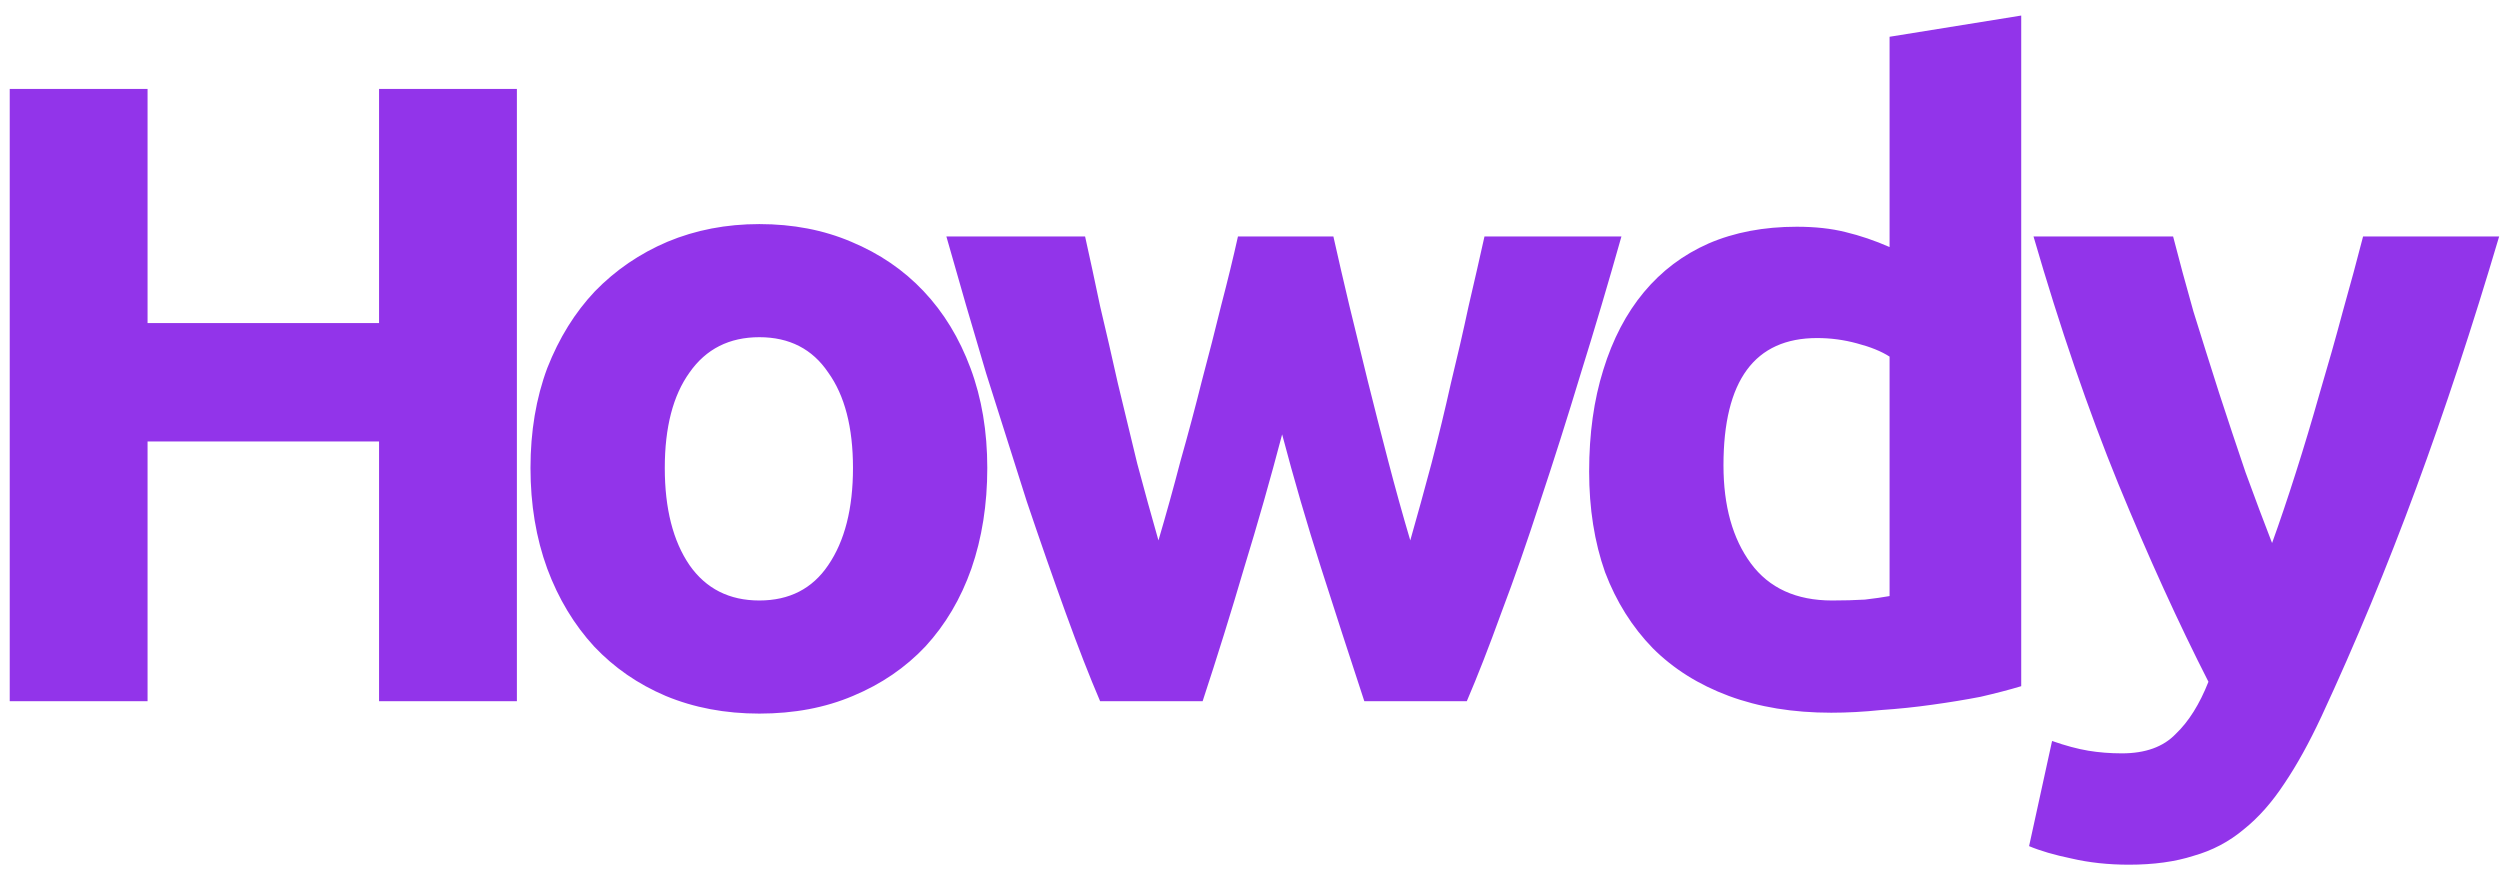 <svg width="82" height="29" viewBox="0 0 82 29" fill="none" xmlns="http://www.w3.org/2000/svg">
<path d="M12.433 2.916H16.954V23H12.433V14.479H4.84V23H0.319V2.916H4.84V10.596H12.433V2.916ZM32.383 15.349C32.383 16.547 32.209 17.648 31.861 18.653C31.514 19.638 31.011 20.488 30.354 21.203C29.698 21.899 28.905 22.44 27.978 22.826C27.07 23.212 26.046 23.406 24.906 23.406C23.785 23.406 22.761 23.212 21.834 22.826C20.926 22.44 20.143 21.899 19.486 21.203C18.829 20.488 18.317 19.638 17.95 18.653C17.583 17.648 17.4 16.547 17.4 15.349C17.4 14.151 17.583 13.059 17.95 12.074C18.337 11.088 18.858 10.248 19.515 9.553C20.192 8.857 20.984 8.316 21.892 7.93C22.819 7.543 23.824 7.35 24.906 7.35C26.007 7.35 27.012 7.543 27.92 7.93C28.847 8.316 29.64 8.857 30.296 9.553C30.953 10.248 31.465 11.088 31.832 12.074C32.2 13.059 32.383 14.151 32.383 15.349ZM27.978 15.349C27.978 14.016 27.707 12.972 27.166 12.219C26.645 11.446 25.891 11.06 24.906 11.06C23.921 11.06 23.157 11.446 22.616 12.219C22.075 12.972 21.805 14.016 21.805 15.349C21.805 16.682 22.075 17.745 22.616 18.537C23.157 19.31 23.921 19.696 24.906 19.696C25.891 19.696 26.645 19.31 27.166 18.537C27.707 17.745 27.978 16.682 27.978 15.349ZM42.054 14.248C41.668 15.716 41.252 17.175 40.808 18.624C40.383 20.073 39.929 21.532 39.446 23H36.084C35.736 22.189 35.36 21.223 34.954 20.102C34.548 18.981 34.123 17.764 33.679 16.45C33.254 15.117 32.809 13.716 32.346 12.248C31.901 10.76 31.466 9.263 31.041 7.756H35.591C35.746 8.451 35.91 9.214 36.084 10.045C36.277 10.857 36.471 11.697 36.664 12.567C36.876 13.436 37.089 14.315 37.301 15.204C37.533 16.073 37.765 16.914 37.997 17.725C38.248 16.875 38.49 16.006 38.721 15.117C38.973 14.228 39.205 13.359 39.417 12.509C39.649 11.639 39.861 10.808 40.055 10.016C40.267 9.205 40.451 8.451 40.605 7.756H43.735C43.89 8.451 44.064 9.205 44.257 10.016C44.45 10.808 44.653 11.639 44.866 12.509C45.078 13.359 45.3 14.228 45.532 15.117C45.764 16.006 46.005 16.875 46.257 17.725C46.489 16.914 46.72 16.073 46.952 15.204C47.184 14.315 47.397 13.436 47.59 12.567C47.802 11.697 47.996 10.857 48.169 10.045C48.363 9.214 48.537 8.451 48.691 7.756H53.183C52.758 9.263 52.314 10.76 51.85 12.248C51.406 13.716 50.961 15.117 50.517 16.45C50.092 17.764 49.667 18.981 49.242 20.102C48.836 21.223 48.459 22.189 48.111 23H44.75C44.267 21.532 43.793 20.073 43.33 18.624C42.866 17.175 42.441 15.716 42.054 14.248ZM56.53 15.262C56.53 16.595 56.829 17.667 57.428 18.479C58.027 19.29 58.916 19.696 60.094 19.696C60.481 19.696 60.838 19.686 61.167 19.667C61.495 19.628 61.766 19.59 61.978 19.551V11.697C61.708 11.523 61.35 11.378 60.906 11.262C60.481 11.146 60.046 11.088 59.602 11.088C57.554 11.088 56.53 12.48 56.53 15.262ZM66.296 22.507C65.91 22.623 65.466 22.739 64.963 22.855C64.461 22.952 63.929 23.039 63.369 23.116C62.828 23.193 62.268 23.251 61.688 23.29C61.128 23.348 60.587 23.377 60.065 23.377C58.809 23.377 57.689 23.193 56.703 22.826C55.718 22.459 54.887 21.937 54.211 21.261C53.535 20.566 53.013 19.735 52.646 18.769C52.298 17.783 52.124 16.682 52.124 15.465C52.124 14.228 52.279 13.117 52.588 12.132C52.897 11.127 53.342 10.277 53.921 9.582C54.501 8.886 55.206 8.355 56.037 7.988C56.887 7.62 57.853 7.437 58.935 7.437C59.534 7.437 60.065 7.495 60.529 7.611C61.012 7.727 61.495 7.891 61.978 8.103V1.206L66.296 0.51V22.507ZM81.972 7.756C81.103 10.693 80.195 13.446 79.248 16.015C78.301 18.585 77.268 21.078 76.147 23.493C75.741 24.362 75.335 25.096 74.93 25.695C74.524 26.314 74.08 26.816 73.597 27.202C73.114 27.608 72.563 27.898 71.945 28.072C71.346 28.265 70.64 28.362 69.829 28.362C69.153 28.362 68.525 28.294 67.945 28.159C67.385 28.043 66.921 27.908 66.554 27.753L67.308 24.304C67.752 24.459 68.148 24.565 68.496 24.623C68.844 24.681 69.211 24.71 69.597 24.71C70.37 24.71 70.959 24.497 71.365 24.072C71.79 23.667 72.147 23.097 72.437 22.362C71.452 20.43 70.466 18.266 69.481 15.87C68.496 13.455 67.568 10.75 66.699 7.756H71.278C71.471 8.509 71.693 9.33 71.945 10.219C72.215 11.088 72.495 11.977 72.785 12.885C73.075 13.774 73.365 14.644 73.654 15.494C73.964 16.344 74.254 17.117 74.524 17.812C74.775 17.117 75.036 16.344 75.306 15.494C75.577 14.644 75.838 13.774 76.089 12.885C76.359 11.977 76.611 11.088 76.843 10.219C77.094 9.33 77.316 8.509 77.509 7.756H81.972Z" fill="#9234EA"/>
</svg>
